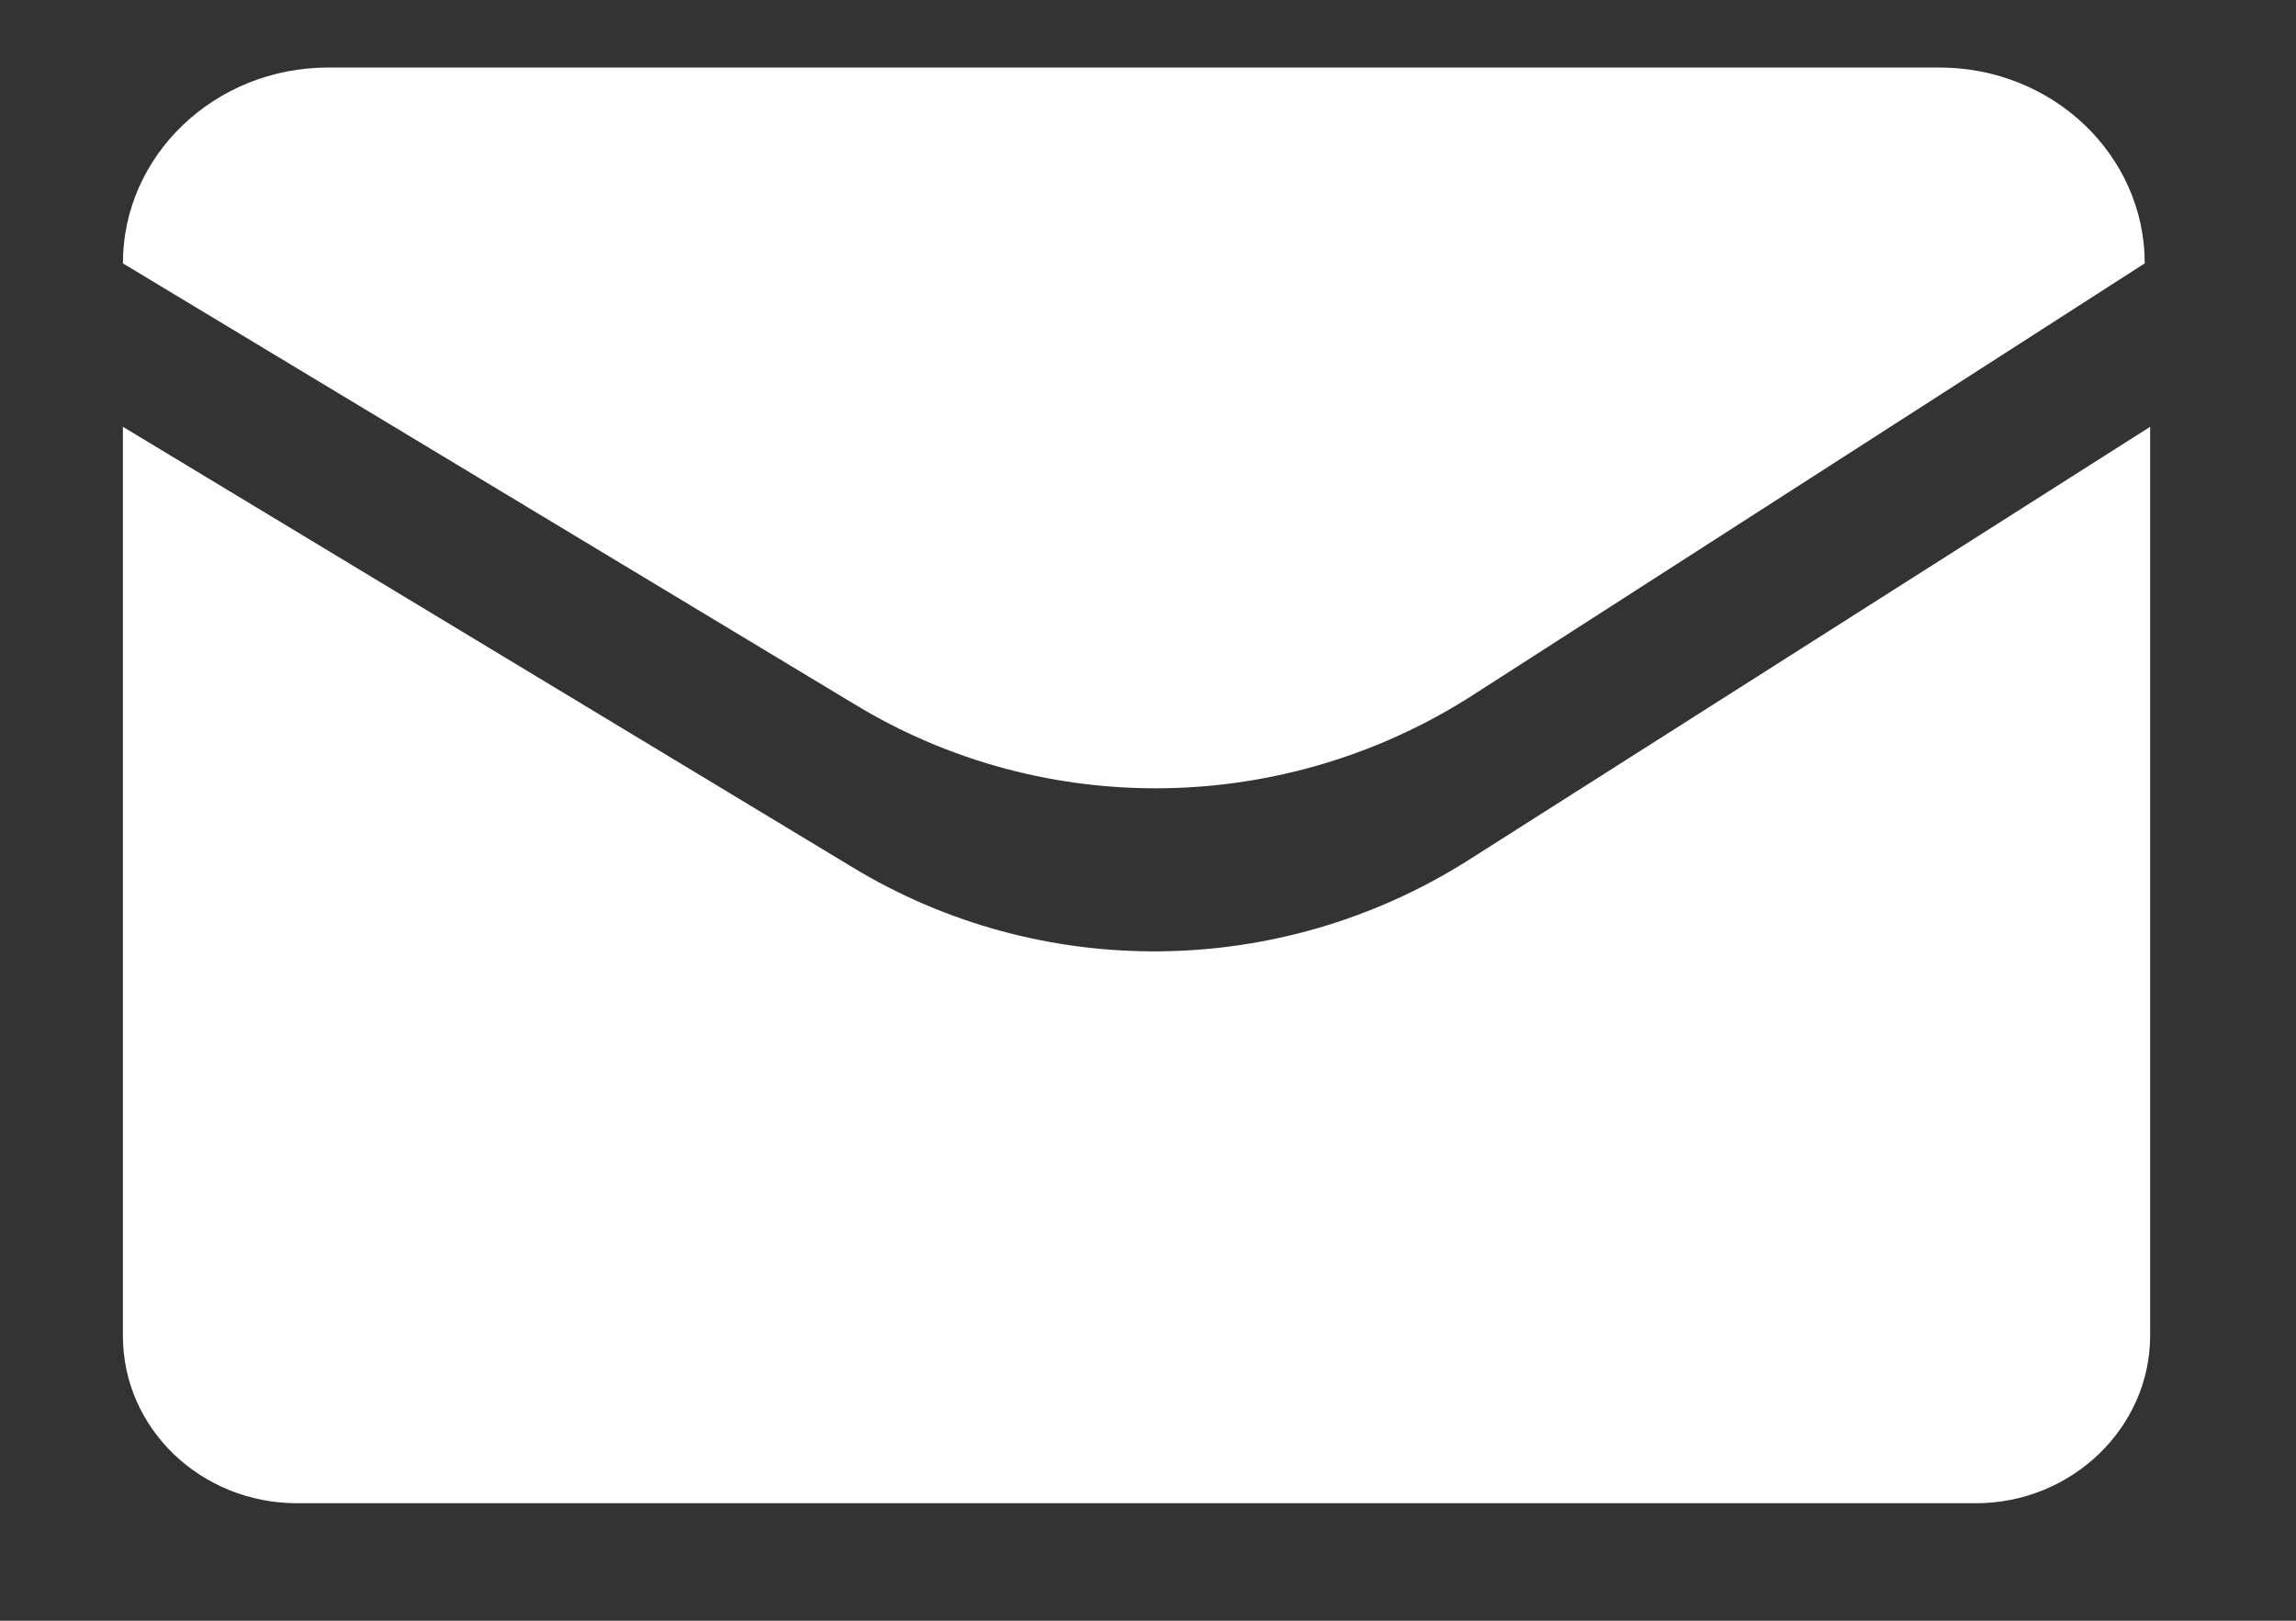 <?xml version="1.0" encoding="UTF-8"?> <svg xmlns="http://www.w3.org/2000/svg" width="17" height="12" viewBox="0 0 17 12" fill="none"><rect x="0" y="0" width="17" height="12" fill="#333333" stroke="none"/><path d="M6.31 6.42L0.91 3.16V9.89C0.91 10.58 1.49 11.13 2.2 11.13H14.63C15.34 11.13 15.92 10.57 15.92 9.89V3.16L10.87 6.37C9.48 7.25 7.71 7.27 6.31 6.42Z" fill="white"></path><path d="M10.9 5.15C9.51 6.04 7.73 6.07 6.32 5.21L0.91 1.95C0.91 1.15 1.59 0.5 2.43 0.5H14.36C15.2 0.5 15.88 1.15 15.88 1.95L10.9 5.15Z" fill="white"></path></svg> 